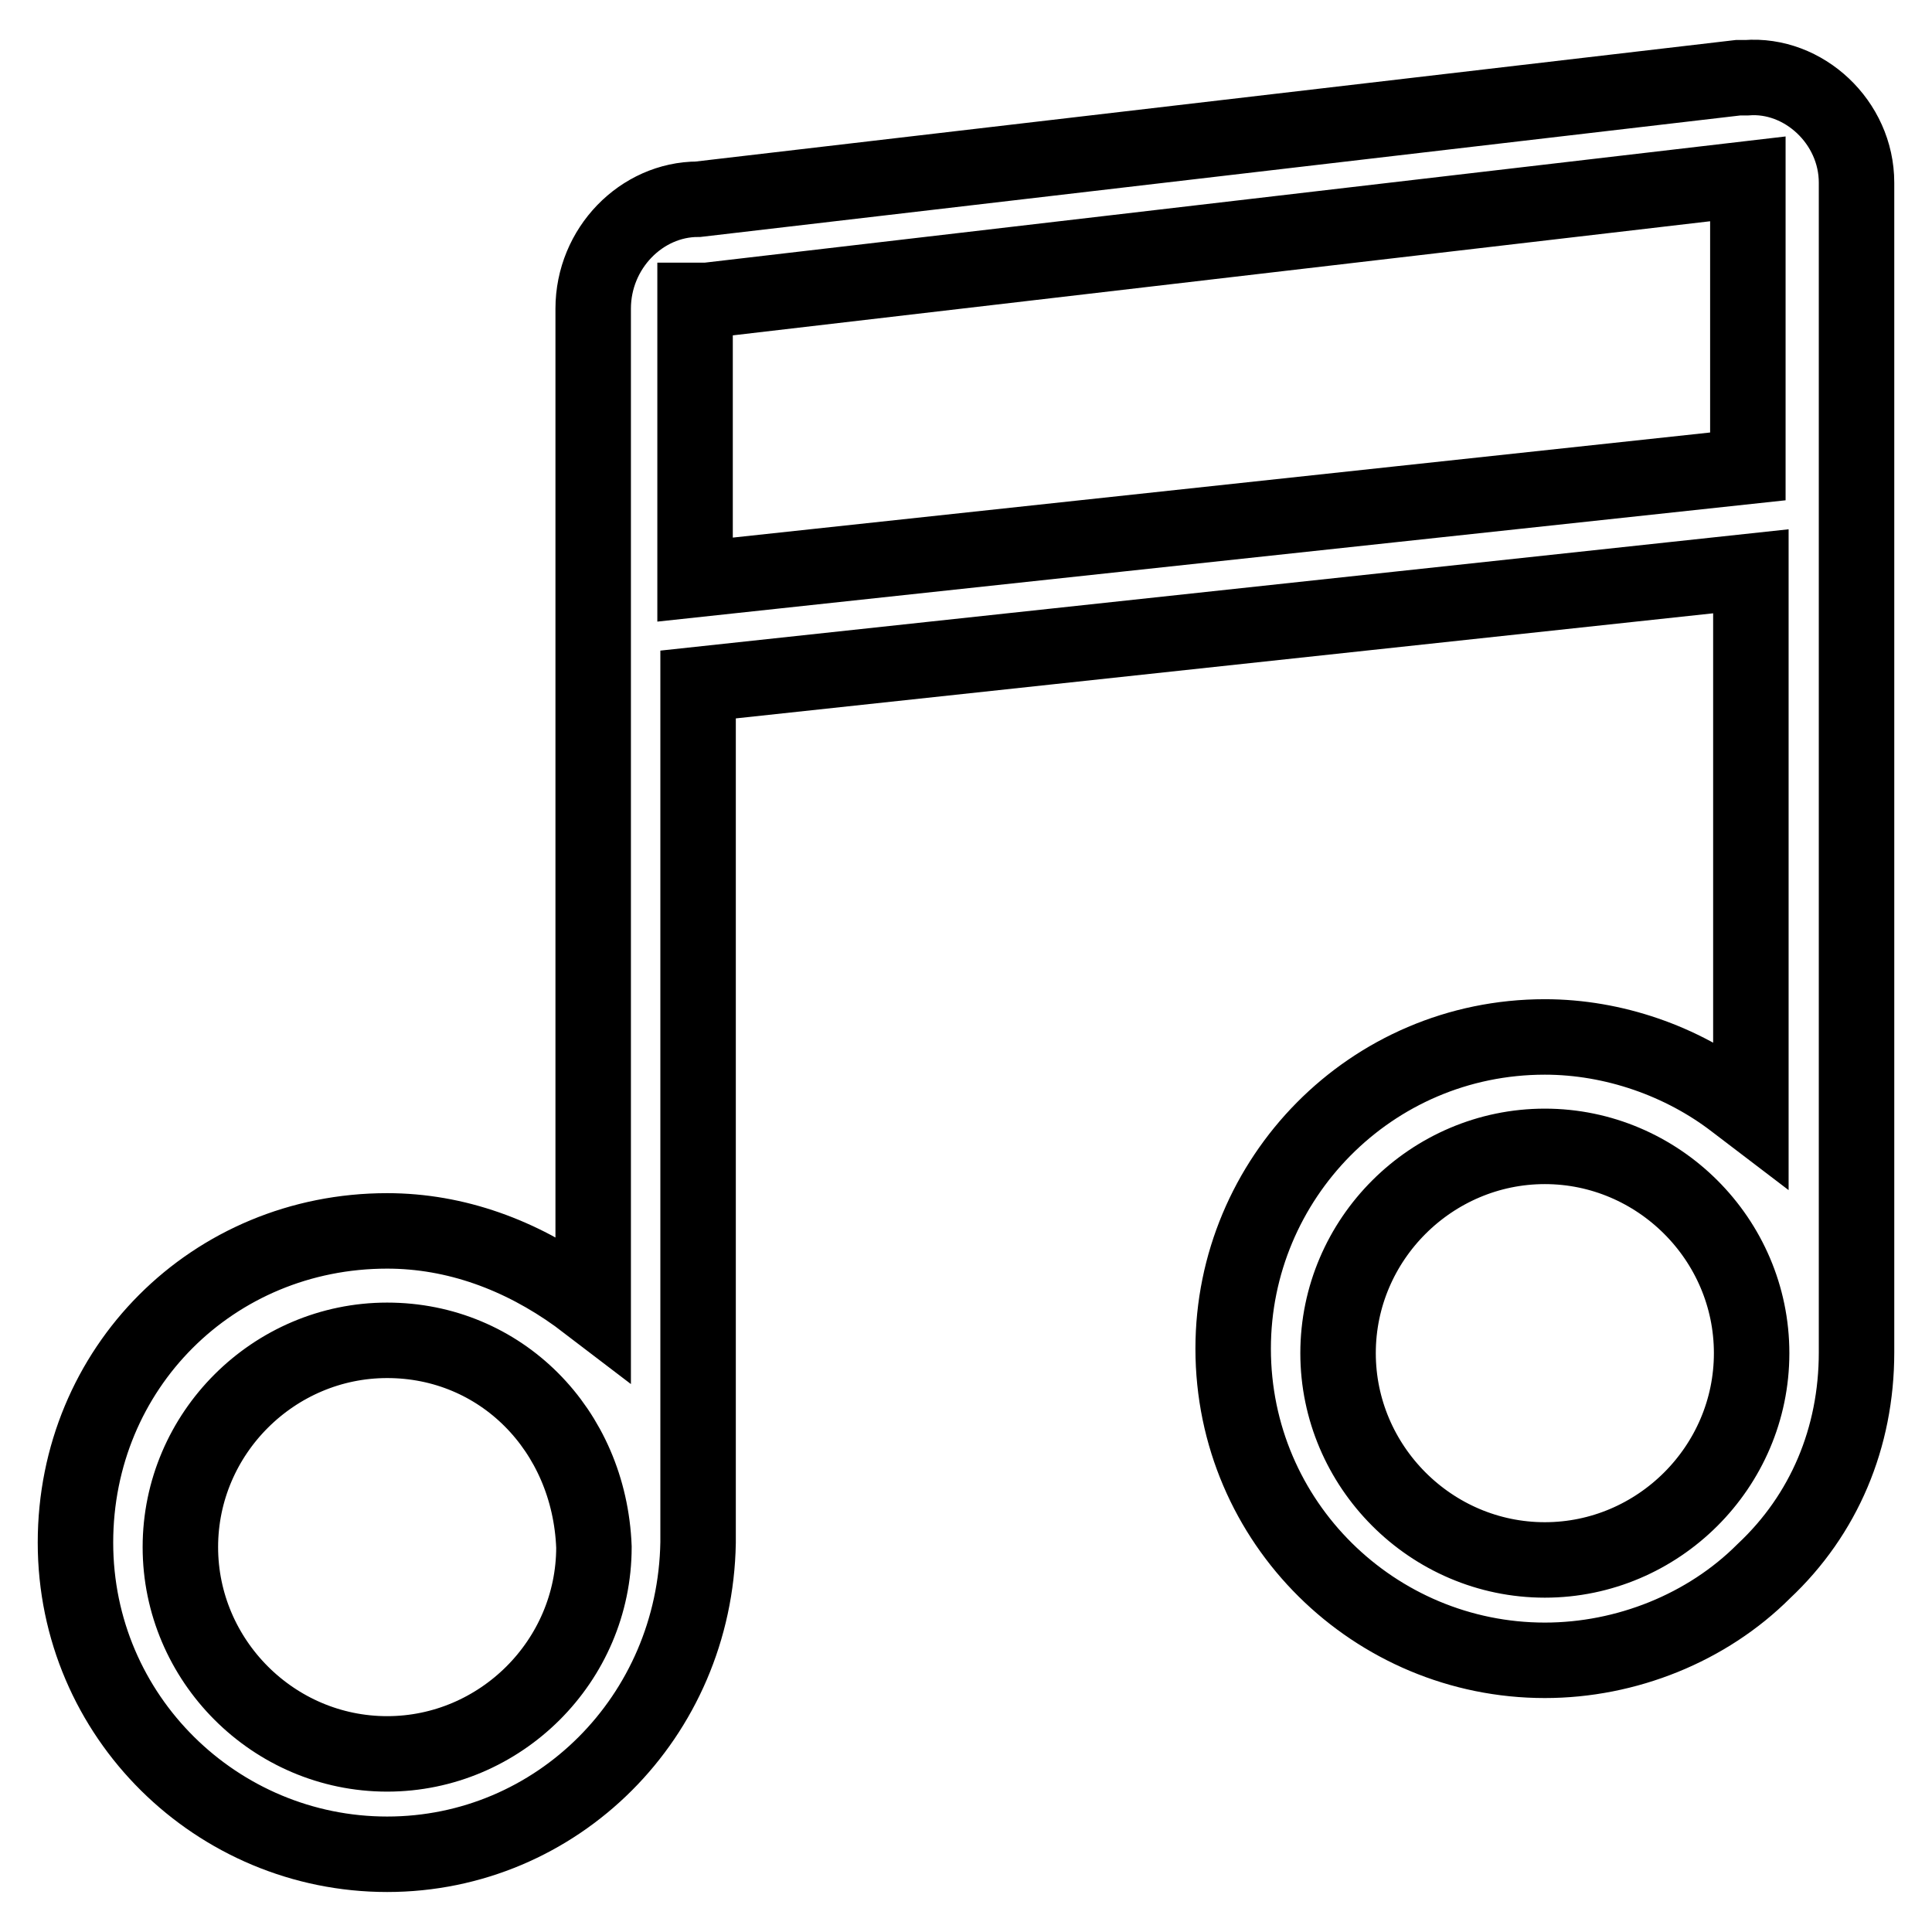 <?xml version="1.0" encoding="utf-8"?>
<!-- Svg Vector Icons : http://www.onlinewebfonts.com/icon -->
<!DOCTYPE svg PUBLIC "-//W3C//DTD SVG 1.1//EN" "http://www.w3.org/Graphics/SVG/1.1/DTD/svg11.dtd">
<svg version="1.1" xmlns="http://www.w3.org/2000/svg" xmlns:xlink="http://www.w3.org/1999/xlink" x="0px" y="0px" viewBox="0 0 256 256" enable-background="new 0 0 256 256" xml:space="preserve">
<g> <path stroke-width="10" fill-opacity="0" stroke="#000000"  d="M51.3,245.7c-22.5,0-41.3-18.2-41.3-41.3c0-23.1,18.2-41.3,41.3-41.3c9.1,0,17.7,3.2,25.2,8.6l2.1,1.6V40.9 c0-8,6.4-14.5,13.9-14.5l137.8-16.1h1.1C239,9.7,246,16.2,246,24.2v155c0,11.3-4.3,21.5-12.3,29c-7.5,7.5-18.2,11.8-29,11.8 c-22.5,0-41.3-18.2-41.3-41.3c0-22.5,18.2-41.3,41.3-41.3c9.1,0,18.2,3.2,25.2,8.6l2.1,1.6V75.7l-139.5,15v113.7 C92.1,227.5,73.8,245.7,51.3,245.7z M51.3,177.6c-15,0-27.4,12.3-27.4,27.4c0,15,12.3,27.4,27.4,27.4c15,0,27.4-12.3,27.4-27.4 C78.1,189.4,66.3,177.6,51.3,177.6z M204.7,151.9c-15,0-27.4,12.3-27.4,27.4c0,15,12.3,27.4,27.4,27.4c15,0,27.4-12.3,27.4-27.4 C232.1,164.2,219.7,151.9,204.7,151.9z M92.1,76.8l139.5-15V23.7L93.7,39.8h-1.6V76.8L92.1,76.8z"/></g>
</svg>